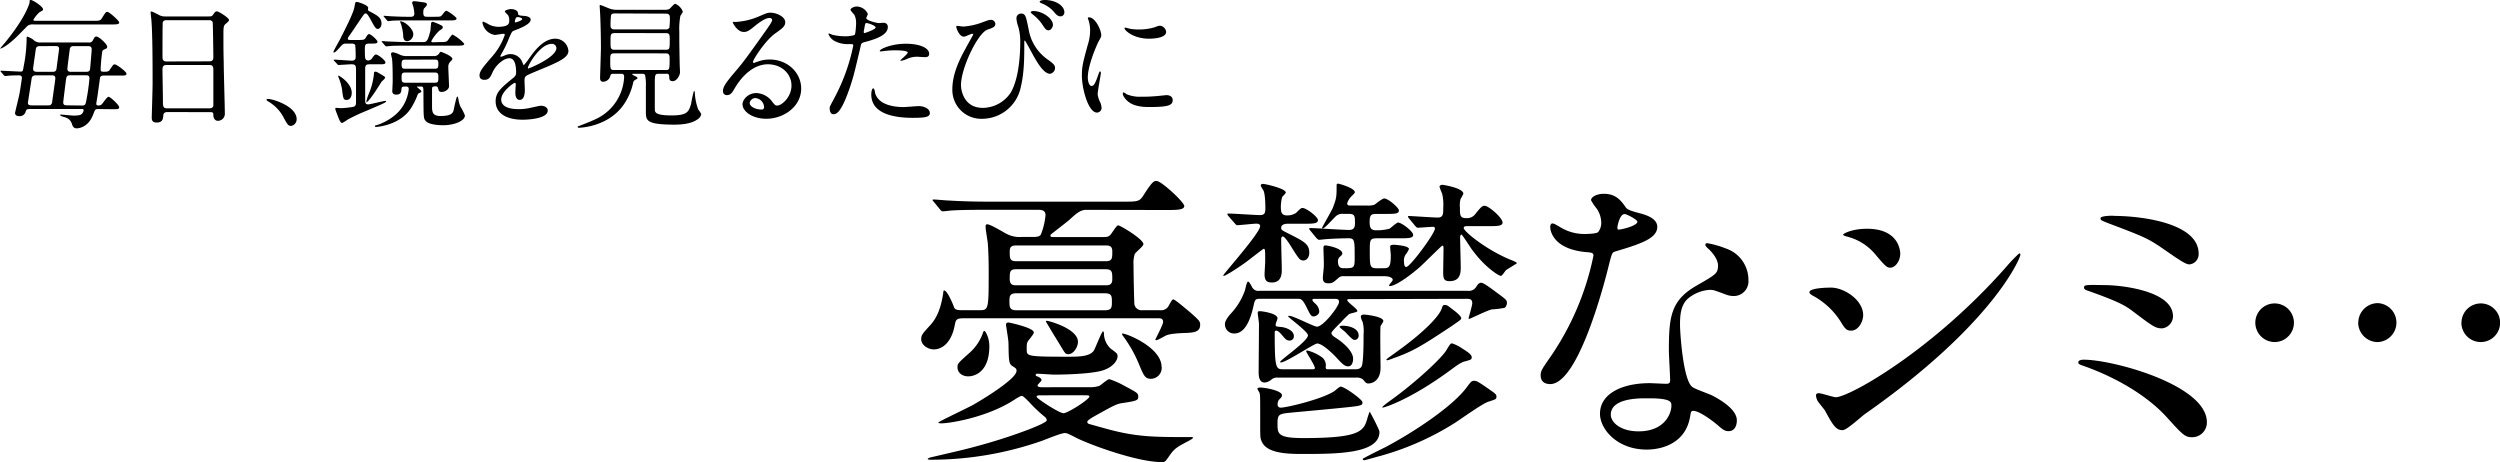 <svg xmlns="http://www.w3.org/2000/svg" viewBox="0 0 679.74 125.68"><g data-name="レイヤー 2"><path d="M295.32 57.06c-1.59 0-2.69 1-4.53 2.68-.76.68-4.71 3.7-5 3.95a.46.46 0 0 0-.17.42c0 .34.17.34 1.6.34h12.68c.93 0 1.43 0 2-.59.42-.42 1.68-2.6 2.1-2.6.59 0 6.89 3.78 6.89 5.12 0 .59-2.1 2.18-2.36 2.69a8.45 8.45 0 0 0-.33 3c0 2.35.17 10.5.25 10.75a2 2 0 0 0 2.27 1.52h4.7a2.35 2.35 0 0 0 2.19-.93c1-1.85 1.17-2 1.42-2 .42 0 2.86 2.1 4.29 3.27 2.77 2.44 3 2.69 3 3.61 0 2.1-1.85 2.19-4.87 2.27-3.36.17-4.12.51-4.62.76-2.1 1.17-2.27 1.17-2.44 1.17s-.25 0-.25-.16 2.1-4 2.1-4.79c0-1-.75-1-1.26-1H262c-1.84 0-2.09.34-2.35 1.6C258.53 94.44 255 95 254 95c-1.94 0-3.53-1.34-3.53-2.77 0-1.17.5-1.68 2.35-3.69s2.94-4.46 3.61-8.66c.08-.84.17-.92.25-.92.76 0 2 2.69 2.61 4.28.25.76.5 1.1 2.18 1.1h5c2.35 0 2.35-.42 2.35-10.84 0-2.44-.09-5.63-.25-7.48-.09-.67-.59-3.69-.59-4.36 0-.17 0-.68.42-.68 1 0 4.7 2.36 5.46 2.69a7.51 7.51 0 0 0 3.86.76h2.61c1.42 0 2.26 0 2.68-.67a18.73 18.73 0 0 0 1.26-5.21c0-1.09-.58-1.51-2-1.51h-13.58c-7.39 0-9.74.16-10.58.25s-1.51.17-1.76.17-.51-.17-.76-.51L254 55c-.34-.42-.43-.42-.43-.59s.17-.17.34-.17c.59 0 3.19.26 3.7.26 4.11.25 7.56.33 11.5.33h36.29c4 0 4.45 0 5.63-1.93 2.27-3.53 2.69-3.7 3.44-3.7 1.35.04 7.53 5.8 7.53 6.8s-1.68 1.1-4.45 1.1Zm1.6 48.21a8.13 8.13 0 0 0 1.93-.33c.42-.17 2.27-1.85 2.77-1.85a22.58 22.58 0 0 1 4 1.76c3.45 1.85 3.87 2 3.87 3s-.42 1.17-4.45 1.76c-1.43.25-2 .5-7.56 3.61-.84.51-1.85 1.09-1.85 1.51a.54.54 0 0 0 .42.51c.17.08 2.35.67 3.53 1 9.07 2.6 13.52 2.6 24.36 2.6.16 0 .42 0 .42.17s-.17.33-1.26.92c-2.86 1.51-3.7 1.93-5 3.78s-1.26 1.93-2.27 1.93c-6.63 0-19.4-4.7-23.1-6.55-2.43-1.26-2.69-1.34-3.27-1.34-.93 0-5.21 1.76-6.14 2.1A91.45 91.45 0 0 1 253 125c-.17 0-.76 0-.76-.25 0-.08.42-.25.59-.34 7.14-1.68 10-2.26 16-4 7.22-2.1 15.79-5.29 15.79-6.13a1.35 1.35 0 0 0-.42-.84 38.35 38.35 0 0 1-4.37-4.12c-1.51-1.51-1.68-1.68-2.18-1.68a12.7 12.7 0 0 0-1.77 1c-7.3 4.79-17.47 6.47-20.07 6.47-.25 0-.67-.08-.67-.25s7.89-3.95 9.32-4.71c.76-.42 11.93-6.88 11.93-9.32 0-.59-.17-.67-.93-1.18-1.17-.67-1.17-1.26-1.26-6.38 0-.84-.67-4.7-.67-5s.17-.59.67-.59c.17 0 6.89 1.43 6.89 2.69 0 .34-.33.76-1.17 1.85-.76.92-.76 1.09-.76 2.77 0 1.85 0 2 11.17 2 2.86 0 6.13 0 7.14-1.77.42-.75 2.1-5.12 2.44-5.12.17 0 .25.33.25.5a5.62 5.62 0 0 0 1.85 4.2c1.68 1.26 1.85 1.35 1.85 2.1 0 .93-.93 2.61-3.45 3.61-3.19 1.35-13.52 1.35-13.77 1.35-.68 0-3.95-.25-4.62-.25-.17 0-.42.08-.42.33s.16.34.5.42c.17.09 1.09.42 1.09 1 0 .25-1.09 1.18-1.09 1.43 0 .5.84.5 1.34.5ZM269 94.1c0 7.39-4.37 8.23-5.72 8.23-1.76 0-2.94-1.09-2.94-2.43 0-1.1.09-1.1 3.53-4.2a13.11 13.11 0 0 0 3.28-4.88c.08-.33.25-.84.5-.84S269 91.75 269 94.1Zm7.3-14.36c-1.84 0-1.84.92-1.84 2.26 0 1.6.16 2.36 1.93 2.36h24c1.93 0 1.93-.84 1.93-2.36s-.08-2.26-1.93-2.26Zm.09-13c-.76 0-1.85 0-1.85 1.51 0 2 0 2.77 1.76 2.77h24.28c1.85 0 1.85-.76 1.85-2.69 0-1.59-1-1.59-1.93-1.59Zm-.09 6.46c-1.76 0-1.76.76-1.76 2.69 0 1.68 1.09 1.68 1.76 1.68h24.2c.84 0 1.93 0 1.93-1.59 0-2 0-2.78-1.85-2.78Zm6.39 34.28c-.25 0-.84 0-.84.42s6.13 4.45 7.31 4.45 7.05-3.78 7.05-4.54c0-.33-.59-.33-1.09-.33Zm2-20.25c.42 0 8.4 2.1 8.4 5.71 0 1.52-1.26 3.36-2.6 3.36-1 0-.84-.25-3.61-4.7-.34-.5-2.52-4.2-2.52-4.2a.33.33 0 0 1 .29-.19Zm31.17 12.52A3 3 0 0 1 313 103c-1.68 0-2-.84-3.27-3.86a35.64 35.64 0 0 0-4.54-8c-.08-.17-.17-.34-.08-.42.38-.4 10.71 3.55 10.71 9.01ZM334.06 58.82c-.34-.42-.34-.5-.34-.59s.08-.17.25-.17c1.35 0 7.31.42 8.57.42 1.43 0 1.51-.67 1.51-2.1 0-1-.08-3.94-.59-4.7a8.25 8.25 0 0 1-.67-1.18c0-.42.34-.5.59-.5.67 0 6.22 1.26 6.22 2.35 0 .25-.93 1.09-1 1.26a10.38 10.38 0 0 0-.34 2.69c0 1.34.17 2.27 1.68 2.27a4.41 4.41 0 0 0 2.44-.67c1.26-1.26 1.43-1.35 1.76-1.35 1.09 0 4.2 2.44 4.2 3.28 0 1-1.34 1-3.86 1h-4.2c-.42 0-1.93 0-1.93 1.09 0 .59.16.67 1.84 1.51 4.29 2.18 5.8 2.86 5.8 5.29 0 1.18-.67 2.1-1.6 2.1s-1.17-.33-3.19-3.53c-.5-.84-1.85-3-2.43-3-.42 0-.42.67-.42 1.18 0 1.26.16 6.8.16 7.89s-.08 3.45-2.68 3.45c-1.6 0-2-.76-2-2.27 0-.51.17-2.94.17-3.45 0-3.1 0-3.44-.42-3.44-.17 0-4.29 3.28-5.13 3.86C334.9 74 333.05 75 332.8 75s-.17-.08-.17-.17c0-.33 10-11.5 10-13.35 0-.51-.5-.67-1-.67-.76 0-4.54.42-5.21.42-.25 0-.42-.17-.76-.59Zm33 22.51c-.34 0-.76 0-.76.25 0 .59 2.77 2.36 2.77 3 0 .33-1.93.59-2.26.84a25.57 25.57 0 0 0-2.27 2.27c-.51.5-2.52 2.43-2.52 2.85 0 .59.59.93 1.34 1.43 1.85 1.18 4.54 3.53 4.54 5.54 0 .68-.17 2.1-1.35 2.1-.84 0-1.42-.5-2.77-1.93-1.17-1.34-4.2-4.28-5.63-4.28-.92 0-10.08 6.21-10.08 5 0-.51 7.56-5.63 7.56-7.23 0-1-5.37-4.87-5.37-5.12s.25-.17.33-.17c1.1 0 6.64 2.94 7.48 2.94 1.76 0 6-5.54 6-6.72 0-.84-.58-.84-1.34-.84h-5.38c-.33 0-.5 0-.5.34 0 .17.08.33.92 1.09a3 3 0 0 1 .93 2c0 .84-1 1.34-1.51 1.34-.68 0-.84-.25-2-2.6-1.09-2.19-1.51-2.19-2.52-2.19h-10.13c-1.09 0-1.34.25-1.6 1.43-.5 2.27-1.76 8-5.29 8a2.48 2.48 0 0 1-2.6-2.44c0-.58.17-1.26 1.43-2.77a18 18 0 0 0 3.94-6.3c.17-.33.51-2.6.93-2.6.25 0 .75.84 1.09 1.51a1.87 1.87 0 0 0 2 1h56.61a2.36 2.36 0 0 0 2.44-1.26c.42-.59.67-.93 1.26-.93s2.18 1.18 3.78 2.36c3.19 2.35 3.19 2.35 3.19 3.19a1.77 1.77 0 0 1-.59 1.26 23.78 23.78 0 0 1-3.44.42c-1.09.17-6 2.6-6.22 2.6a.17.17 0 0 1-.17-.17c0-.16 1-3.44 1-4.11 0-1.18-.84-1.18-1.43-1.18Zm1.43 29.15c-2.44.34-14.45 1.43-17.14 1.68-3.61.34-4 .42-4 3 0 2.78 0 3.95 7.05 3.95 15.88 0 16.47-2 17.48-5.71.08-.17.42-1.43.58-1.43.59 1.09 2.61 4.87 2.61 5.46 0 6-11.68 6-21.17 6-5 0-9.91-.42-11-3.78-.26-.76-.26-.92-.26-5.88 0-6 0-6.3-.16-6.89 0-.17-.59-.92-.59-1.17s.42-.34.67-.34c1.51 0 6 .84 6 2.1 0 .42-.17.59-.84 1.26a2.18 2.18 0 0 0-.34 1.18.81.81 0 0 0 .93.92c1.51 0 11.08-2.27 14.44-4.45.26-.17 1.43-1.26 1.77-1.26 1 0 5.54 3.27 5.88 4.11.2.66-.06 1-1.9 1.25Zm-.17-10.08c.67 0 1.51 0 1.93-.84.5-1.18.5-6.89.5-8.65a10 10 0 0 0-.25-3.36 4.18 4.18 0 0 1-.5-1.43c0-.5.5-.59.84-.59.5 0 5.29.51 5.29 1.77 0 .25-.76 1.26-.76 1.42-.16.84 0 10.17 0 11.26 0 3.36-2.1 4.28-3.27 4.28-.59 0-.67-.08-1.51-1.09a2.73 2.73 0 0 0-1.85-.5H347.5a2.51 2.51 0 0 0-1.68.42 3.25 3.25 0 0 1-2 .92c-1.51 0-1.6-1.93-1.6-2.77 0-1.85.09-11.09.09-13.19 0-.42-.34-2.52-.34-2.94s.17-.5.51-.5c.75 0 4.87.59 4.87 1.93 0 .25-.51 1.43-.51 1.68 0 .59.26.59 1.35.67 1.26.09 3.61.84 3.61 2.52a1.13 1.13 0 0 1-1.26 1.18c-.67 0-1-.34-1.93-1.43-.42-.5-1.09-1.26-1.6-1.26s-.42.5-.42.76c0 9.74.34 9.74 2.44 9.74h7.81c.25 0 .67 0 .67-.34 0-.75-2.35-4.2-2.35-4.53a.22.22 0 0 1 .25-.25 12.14 12.14 0 0 1 4.12 1.93 2.78 2.78 0 0 1 .92 2.6c0 .59.25.59.76.59Zm7.73-27.47c1.59 0 2.1-.17 2.1-3.61 0-.25-.17-1.76-.17-2.1s0-.67 1-.67c.33 0 4.11.25 4.11 1.17a7.25 7.25 0 0 1-.92 1.52 2.93 2.93 0 0 0-.42 2c0 .25 0 1.35.59 1.35 1.09 0 7.81-9.16 7.81-10.42 0-.42-.25-.5-.51-.5-.58 0-3.78.25-4.11.25s-.42-.17-.76-.51l-1.59-1.93c-.34-.42-.34-.42-.34-.59s.17-.16.25-.16c.59 0 6.55.42 7.81.42 1.52 0 1.52-.93 1.52-2.78a13.37 13.37 0 0 0-.26-3.52c-.08-.34-.75-1.77-.75-2.1s.5-.51.75-.51c.09 0 5.72.84 5.72 2.44a13.26 13.26 0 0 1-.76 1.43 6.61 6.61 0 0 0-.17 2.35c0 2.1 0 2.85 1.77 2.85a2.79 2.79 0 0 0 2.52-1.26c1.51-1.84 1.76-2.1 2.43-2.1 1.09 0 4.87 3.28 4.87 4.54 0 1-1.42 1-4.2 1h-5.44c-.33 0-.92 0-.92.5 0 .93 6.22 6 12.77 8.65.67.26 1.68.68 1.68.93 0 .08-2.61 1.59-3 1.93-.16.17-1 1.51-1.34 1.51-.59 0-4.54-2.43-8.15-7.56-.42-.59-2.35-3.69-2.6-3.69s-.34.58-.34.75c0 1.18.17 6.89.17 8.15s0 3.78-3 3.78c-1.52 0-1.77-.59-1.77-2.44 0-.92.09-5.54.09-6.63 0-.09 0-.59-.34-.59-.17 0-5.54 5.38-6.3 6-1.93 1.68-6.22 5-8 5a.18.18 0 0 1-.17-.16c0-.26 1-1.18 1-1.52 0-.67-1.18-1-2.27-1h-10.94a1.93 1.93 0 0 0-1.59.5c-1.35 1.18-1.6 1.43-2.69 1.43s-1.51-.42-1.51-1.51c0-.42.25-2.61.25-3 .08-.75-.09-4.28-.09-5.12 0-.51.17-.67.59-.67s4.54.75 4.54 2.18c0 .25-.09.42-.76 1a1.54 1.54 0 0 0-.42 1.17c0 1.85 1 1.85 1.68 1.85 2.77 0 2.86-.08 2.86-2.94 0-4.62 0-5.21-1.68-5.21-.84 0-4.45.09-6.22.26-.25 0-1.51.16-1.76.16s-.42-.16-.76-.5l-1.59-1.93c-.34-.42-.34-.42-.34-.59s.17-.17.25-.17c1.51 0 8.91.51 10.59.51s1.59-1.26 1.59-2.1c0-1.68-.08-2.27-1.68-2.27h-1.51A2.58 2.58 0 0 0 363 59c-1.43 1.43-2.85 3.11-3.36 3.11a.19.19 0 0 1-.17-.17c0-.17 2.44-4.37 2.86-5.29 1.09-2.78 1.09-3.2 1.09-6.3 0-.26.09-.42.42-.42.17 0 4.54 1.17 4.54 2.35 0 .25-.76.92-1 1.17a4.62 4.62 0 0 0-1.09 1.85c0 .59.59.59.84.59h4.62a5.18 5.18 0 0 0 2-.25c.34-.25 2.1-1.68 2.61-1.68 1.09 0 4 2.52 4 3.27 0 .93-1.26.93-3.36.93h-2.6c-1.43 0-2 .08-2 2.18 0 1.43.25 2.27 1.68 2.27a13 13 0 0 0 3.7-.42c.33-.17 1.93-1.68 2.35-1.68 1 0 4.11 2.44 4.11 3.36s-1.34.92-3.86.92h-6c-1.94 0-1.94.51-1.94 3.36 0 4.29 0 4.79 2 4.79Zm-6.64 18.31a1.1 1.1 0 0 1-1.18 1.18c-.58 0-2.26-2-2.68-2.35a9.57 9.57 0 0 1-1.35-1.18c0-.08.17-.17.25-.25.85-.25 4.97.08 4.97 2.6Zm37.46 16.64c0 .67-.16.67-2.18 1.34-1.68.5-8.15 5.21-9.49 6a76 76 0 0 1-20.16 8.82c-.42.08-3.78 1.09-4.12 1.09a.39.39 0 0 1-.42-.34c0-.16 5.29-2.77 6.3-3.27 7.31-3.87 18-10.84 22-16.21 1.18-1.6 1.34-1.77 2-1.77s1 .17 3.44 1.85 2.64 1.81 2.64 2.49Zm-6.72-10.76c0 .68-.25.68-1.68 1.1-1.09.25-1.84.75-3.78 2.18-11.25 8.32-18.31 10.42-18.73 10.42s.25-.59 2.19-2c6.38-4.54 13.77-11.34 15.12-13.61 1-1.68 1.17-1.85 1.51-1.85a10 10 0 0 1 2.85 1.43c1.19.74 2.53 1.58 2.53 2.33Zm-2.85-10.58c0 .34-.25.5-2.69 2.18-7.56 5-10.33 6.81-15.71 8.66a10.37 10.37 0 0 1-1.68.58c-.25 0-.25-.16-.25-.25s2.52-1.85 2.94-2.18c7-5 11.42-9.49 12.1-11.68.25-.67.25-.92.84-.92s.67.08 2.52 1.51c.68.5 1.94 1.56 1.94 2.1ZM435.37 60.5a6.85 6.85 0 0 0-1.18-3.7 16.52 16.52 0 0 1-1.59-2.35c0-1 1.76-1.76 3.44-1.76 3.36 0 4.7 1.85 6 3.69.42.59 1.26.93 3.78 1.6 1.59.42 4.79 1.34 4.79 3.7 0 3.19-4.71 4.7-11.51 6.72-.76.25-.84.5-1.6 3.44-1 4.2-8.23 32.59-16 32.59-2.27 0-2.6-1.51-2.6-2.35 0-1.18.25-1.6 2.77-5.21a75 75 0 0 0 11.59-27.38c0-.76-.59-.84-1.85-.93-9.91-.84-9.91-6.72-9.91-6.8 0-.34.09-1 .59-1 .34 0 .59.09 2.27 1.09a12.39 12.39 0 0 0 6.47 1.77c.16 0 3.1 0 3.69-.51a3.94 3.94 0 0 0 .85-2.61Zm24.19 52.58c-1.09 7.31-7.48 9.16-11.84 9.16-8 0-12.69-5.54-12.69-9.74 0-5.46 6-8.32 13.53-8.32.67 0 3.78.17 4.36.17.76 0 1.18-.09 1.18-.93 0-1.26-.34-6.88-.34-8.06 0-9.24.51-13.69 7.56-17.72 5.21-3 5.8-3.28 5.8-5.46 0-1.85-1.85-3.78-2.35-4.29-.76-.67-1.09-1-1.09-1.34s.25-.42.58-.42a26.06 26.06 0 0 1 5 1.43 9 9 0 0 1 6.13 8.56 4 4 0 0 1-4 4.37 5.91 5.91 0 0 1-1.93-.33c-3.19-1.18-3.53-1.35-4.53-1.35a10.11 10.11 0 0 0-6.14 2.52c-1.93 1.85-2 4.87-2 7s.84 15.12 3.36 16.89c.75.59 4.7 1.93 5.46 2.35 1.76.92 6.63 3.61 6.63 6.72 0 1.43-.58 2.94-2.26 2.94-.84 0-1.35-.25-2.61-1.34-2.27-2-6.13-4.62-7.31-4.12-.33.14-.33.47-.5 1.31Zm-12.1-4.78c-1.93 0-9.49 0-9.49 4.45 0 2 2.52 4.53 7.56 4.53 8.15 0 9.33-6.38 8.82-7.72s-4.95-1.26-6.89-1.26Zm-2.26-48c0-.59-2.94-2.1-3.45-2.1-1.43 0-2 3.44-2 3.69a1 1 0 0 0 .16.51c.25.2 5.29-.89 5.29-2.15ZM506.59 85.7c0 1.68-1.26 4.2-3.27 4.2-1.26 0-1.68-.5-2.94-2.6a20.42 20.42 0 0 0-7.65-7c-.25-.16-.75-.5-.75-.84 0-1.17 4.78-1.26 5.88-1.26 3.61.02 8.73 3.38 8.73 7.5Zm-10.33 26c-.25-.42-1.76-2.18-2-2.6a3.62 3.62 0 0 1-.5-1.6c0-.34.25-.59.76-.59.75 0 3.94 1.09 4.62 1.09 3.61 0 26.2-12.6 46.28-35.36A40.8 40.8 0 0 1 549 68.9a.31.31 0 0 1 .34.34c0 .92-7.39 18.9-42.17 43.26-1 .67-5 4.45-6.13 4.45-1.84.05-2.68-1.35-4.78-5.21ZM516.67 69c0 1.94-1.34 3.78-2.69 3.78-.92 0-1.34-.33-4.36-3.94a14.65 14.65 0 0 0-7.23-4.46c-.33-.08-1.26-.33-1.26-.58s2.35-1.6 6.47-1.6c9.07-.02 9.07 6.53 9.07 6.8ZM596.12 118.88c-2 0-2.52-.5-7-5.46-5.46-6-13.86-10.75-21.93-13.69-1.93-.67-2.1-.76-2.1-1.18 0-.75 1.18-.75 1.51-.75 7.9 0 33.44 6.88 33.44 17a4 4 0 0 1-3.92 4.08ZM590.83 86a3.36 3.36 0 0 1-2.94 3.28c-1.85 0-2.52-.51-8.07-4.71-2.1-1.59-4.11-2.68-12.18-5.54-.5-.17-1-.34-1-.84 0-.76.51-.76 5.38-.67 4.11-.05 18.81 1.38 18.81 8.48Zm-16.22-27.3c7.82 0 23.19 2 23.19 10.25a2.77 2.77 0 0 1-2.52 2.94c-1 0-2.94-1.34-6.22-3.61-4.95-3.45-5.54-3.7-16-7.65-1.85-.75-1.93-.75-1.93-1.34.04-.39 1.38-.64 3.48-.64ZM613.21 87.72A5.25 5.25 0 1 1 618.5 93a5.28 5.28 0 0 1-5.29-5.28Zm28 0a5.33 5.33 0 0 1 5.3-5.3 5.3 5.3 0 0 1 0 10.59 5.33 5.33 0 0 1-5.33-5.29Zm28.06 0a5.25 5.25 0 1 1 5.18 5.28 5.26 5.26 0 0 1-5.21-5.28ZM9.16 6.65A2.47 2.47 0 0 0 7.52 7c-.26.23-2.85 2.93-3.42 3.42-2.88 2.65-3.95 2.8-4.1 2.8.46-.57 1.06-1.29 1.37-1.63C7.33 4.29 8.05.68 8.05.65c0-.57 0-.65.31-.65C9 0 11.7 1.82 11.7 2.51c0 .3-.07.34-.95.8a8.57 8.57 0 0 0-1.67 2.05c0 .3.34.3.68.3h15.51c1.59 0 2 0 2.39-.64 1-1.6 1.1-1.79 1.56-1.79s3.19 2.39 3.19 2.89-.72.53-2 .53Zm17.55 23c-.84 0-.87.16-1.44 1.64-1.37 3.49-4.11 3.61-4.41 3.61-.84 0-1.1-.57-1.29-1.14A2.61 2.61 0 0 0 18 32c-.23-.11-1.63-.42-1.63-.68s.11-.16.26-.16c.35 0 2.85.27 3.42.27 1.83 0 2.09-.34 2.28-.53a2.1 2.1 0 0 0 .42-.88c0-.34-.23-.38-.49-.38h-14c-.6 0-1.06 0-1.25.57a1.66 1.66 0 0 1-1.82 1.37c-.57 0-1.1-.26-1.1-.87 0-.19.95-3.92 1.21-5.25.12-.57.65-4 .65-4.29 0-.68-.53-.68-.88-.68s-2.09 0-2.88.11c-.12 0-.69.08-.8.08s-.23-.12-.34-.23l-.76-.87c-.12-.16-.16-.19-.16-.27s.08-.08.16-.08c.76 0 4.48.23 5.32.23.6 0 .64-.19.83-1.44a40.11 40.11 0 0 0 .8-7.68c0-.15 0-.38.23-.38a6.73 6.73 0 0 1 1.53.79 2.55 2.55 0 0 0 2.09.8h13a1.07 1.07 0 0 0 1.14-.55c.53-1 .61-1.06 1-1.06.68 0 2.92 2.05 2.92 2.77a.54.54 0 0 1-.34.53c-.76.34-.84.38-1 .72a46.53 46.53 0 0 0-.45 4.91c0 .57.3.64.91.64 1 0 1.33-.11 1.63-.61.84-1.25.91-1.4 1.33-1.4s3.16 1.94 3.16 2.54-.77.5-2 .5h-3.97c-.49 0-1 0-1.22.53 0 .11-.57 4.18-.68 4.94s-.34 2.05-.34 2.2c0 .42.3.46.53.46a1.18 1.18 0 0 0 .95-.31c.3-.26 1.41-2.05 1.86-2.05s2.89 2.24 2.89 2.85-.68.53-2 .53Zm-13.6-1c.64 0 .87-.16 1.06-.8 0-.23.88-6.23.88-6.54 0-.83-.61-.83-1-.83H9.8c-.91 0-1.14.41-1.21.95s-1 6.34-1 6.53c0 .69.53.69 1.22.69ZM11 12.54c-.88 0-1.18.15-1.29 1S9 18.39 9 18.66c0 .68.38.87 1.14.87h4.11c.76 0 1.06-.23 1.14-1 .07-.61.68-5.17.68-5.24 0-.76-.53-.76-1.06-.76Zm11.11 16.15c.72 0 1.1 0 1.29-1a60 60 0 0 0 .92-6.35c0-.87-.46-.87-1.11-.87h-4c-.61 0-1.07 0-1.22.91-.08.42-.8 6.23-.8 6.46 0 .8.57.8 1.14.8Zm-2-16.15c-.5 0-1 0-1.14.87-.08.57-.65 5-.65 5.25 0 .87.57.87 1.14.87h3.88c.45 0 1.1 0 1.17-.87s.42-4.72.42-5.25c0-.87-.57-.87-1.21-.87ZM45.51 30.47c-.22 0-1 0-1.1.8-.07 1-.15 2.05-1.82 2.05-1.25 0-1.33-.76-1.33-1.4 0-.16.23-7.76.23-9.2 0-4.14 0-13.18-.31-17 0-.34-.22-1.94-.22-2.28s0-.3.22-.3.35.07 1.79.79a3.46 3.46 0 0 0 1.9.54H56.5c.79 0 1.1 0 1.36-.38.57-.8.72-1 1.1-1 .54 0 3.31 1.78 3.31 2.35 0 .27-.19.42-.84 1-.49.38-.68.65-.68 2.47 0 4.07 0 4.75.08 8.09 0 2.17.3 11.78.3 13.76a1.91 1.91 0 0 1-1.9 2.09c-.11 0-1.1 0-1.22-1.45 0-.64 0-.91-.79-.91Zm11.4-13.79c1.1 0 1.1-.72 1.1-1.22s-.11-9.3-.19-9.46a.92.92 0 0 0-.94-.5H45.13a.84.84 0 0 0-.87.57c-.08.3-.08 8.55-.08 9.23s0 1.41 1.07 1.41Zm0 12.77c.34 0 1 0 1.1-.8v-9.54c0-.88-.07-1.44-1.1-1.44H45.29c-1 0-1.11.57-1.11 1.33 0 1.25.12 7.37.12 8.74 0 1.21.11 1.71 1.14 1.71ZM79.18 34.23c-.79 0-1-.26-2.2-2.54a10.79 10.79 0 0 0-4-4.07c-.11-.07-.53-.34-.53-.45s.11-.27.42-.27c1.33 0 7.79 2 7.79 5.51a1.82 1.82 0 0 1-1.48 1.82ZM90.89 16.57c-.15-.16-.15-.19-.15-.27s0-.08.15-.08c.72 0 4.06.27 4.75.27s1.06-.27 1.06-.91a30.27 30.27 0 0 0-.11-3.27c-.15-.42-.61-.46-1.07-.46h-1.33c-.57 0-.91 0-1.67.88s-1.37 1.56-1.75 1.56c-.11 0-.11-.16-.11-.19 0-.27 1.6-3 1.9-3.61 1.1-2.21 3.53-6.88 3.8-8.55.23-1.29.23-1.41.76-1.41.11 0 3 .8 3 1.64 0 0-.08.34-.08.41 0 .27.27.46.57.57 2 1.07 3.12 1.64 3.12 3.27 0 .84-.53 1.44-1 1.44s-.72-.22-1.86-2.35c-.38-.68-1-1.86-1.4-1.86s-.5.19-1.56 1.75-2.43 3.64-3 4.4a1.86 1.86 0 0 0-.35.72c0 .35.42.35.65.35h2c1.67 0 1.86 0 2.28-.69s.56-.91.91-.91 2.24 1.56 2.24 2.09-.76.49-2 .49-1.44.16-1.44 1.41c0 2.51.08 2.58.23 2.85a.86.86 0 0 0 .72.34 1.36 1.36 0 0 0 1.06-.68c.61-.88.8-.95 1-.95.61 0 2.59 1.59 2.59 2.16s-.8.5-2.06.5h-2.16c-.69 0-1.29 0-1.29 1.14v8.17c0 1.17 0 1.59.87 1.59.46 0 4.18-.95 4.6-.95.08 0 .23 0 .23.12 0 .3-.91.68-5.47 2.62a52.53 52.53 0 0 0-5 2.35 9.94 9.94 0 0 1-1.48.92c-.49 0-.84-1-1.22-1.94-.07-.31-.64-1.56-.64-1.83s0-.34.23-.34 1.1.08 1.25.08a23.29 23.29 0 0 0 3.5-.38c.57-.23.64-.61.64-1.22v-8.39c0-1.49 0-1.94-1.25-1.94-.54 0-3.12.19-3.54.19-.11 0-.19-.08-.3-.23Zm3.34 10.6c-.87 0-.91-.31-1.25-3a15.87 15.87 0 0 0-.8-2.81 2.35 2.35 0 0 1-.23-.72s0-.08.12-.08 3.57 2 3.57 4.71c0 .79-.34 1.9-1.41 1.9Zm10.49-6.05c0 .23-.84.95-1 1.14-.5.8-3.42 5.55-4.14 5.55a10.58 10.58 0 0 1 .6-2.09 18.65 18.65 0 0 0 1.49-5.58c0-.38 0-.65.41-.65.19 0 .31 0 1.18.53s1.46.8 1.46 1.1Zm13.14-5.88a1.61 1.61 0 0 0 1.45-.57c.34-.5.38-.57.57-.57S123 15.24 123 16c0 .15-.07.26-.72.95a2 2 0 0 0-.38 1.4c0 .72.19 4.33.19 5.13S121 25 120.14 25s-.87-.42-1.06-1.14a.58.58 0 0 0-.61-.38c-.57 0-1 .07-1 .57V29c0 1.67.31 2.54 2.32 2.54 3.16 0 3.42-1 3.57-1.67s.73-3.61.95-3.61.27.34.35.84a7.75 7.75 0 0 0 .54 1.9 14.49 14.49 0 0 1 1.21 2.39c0 1.49-2.92 2.66-5.92 2.66-.42 0-3.77 0-4.75-1.17-.61-.73-.57-.8-.61-7.53 0-1.63 0-1.82-.76-1.82h-.76c-.11 0-.23 0-.23.11s1.18.91 1.18 1.18-.23.34-.42.42c-.42.15-.49.19-.83 1.14a19.61 19.61 0 0 1-1.45 2.85c-2.85 4.71-9.08 5.28-9.57 5.28-.19 0-.35 0-.35-.15s0-.27.5-.34a15 15 0 0 0 4.56-2.4 10.59 10.59 0 0 0 4.14-7.41c0-.3-.11-.68-.72-.68-.88 0-1.22 0-1.26.64s-.07 1.56-1.4 1.56c-1 0-1.1-.57-1.1-1.06 0-.15.11-2.09.11-2.51 0-1.6 0-4.86-.19-6.27a9.44 9.44 0 0 1-.27-1.21c0-.23.19-.46.57-.46a6.86 6.86 0 0 1 1.9.68 4.29 4.29 0 0 0 1.94.35Zm1.6-3.8c1.67 0 2 0 2.43-.65.84-1.22 1-1.37 1.18-1.37a10.87 10.87 0 0 1 3.15 2.47c0 .42-.38.53-2 .53h-13.6c-2.59 0-3.92 0-4.79.12-.15 0-.68.07-.8.07s-.19-.07-.34-.22l-.76-.88a1 1 0 0 1-.15-.26c0-.08 0-.08.15-.08.27 0 1.41.11 1.67.11 1.86.08 3.88.16 5.21.16h4.1c1.06 0 1.37-.08 2.13-3.16 0-.15.15-1.67.15-1.78 0-.31.15-.57.49-.57a13.7 13.7 0 0 1 2.36 1c.34.15.34.38.34.45 0 .38-.19.5-.83.88a10.85 10.85 0 0 0-2.28 2.92c0 .31.22.31.68.31Zm-1.52-6.88c1.6 0 1.79 0 2.09-.3s1-1.33 1.29-1.33c.42 0 2.81 1.71 2.81 2.09 0 .53-.76.53-2 .53h-11c-2.2 0-3.8 0-4.79.11-.11 0-.68.08-.79.08s-.23-.08-.35-.23l-.72-.87c-.15-.19-.19-.19-.19-.27s.08-.08.15-.08 2 .16 2.4.16c2.54.11 2.92.11 4.82.11.38 0 1 0 1-.91a11.68 11.68 0 0 0-.3-1.9 9.4 9.4 0 0 1-.31-1c0-.15.12-.42.57-.42s2.66.31 2.93.38.53.19.53.53-.76 1-.84 1.14a3 3 0 0 0-.15 1c0 .91.19 1.18 1 1.18Zm-7.22 6.65c-1 0-1.1-1-1.1-1.71a12.36 12.36 0 0 0-.49-2.62c0-.15-.35-.91-.35-1a.09.09 0 0 1 .08-.08c1.33 0 3.5 2.17 3.5 3.38a1.91 1.91 0 0 1-1.64 2.03Zm-.53 8.51c-.91 0-1 .34-1 1.37s.08 1.4 1 1.4h8c1 0 1-.3 1-1.56 0-.91-.15-1.21-1-1.21Zm0-3.5c-.72 0-1 .19-1 1.26s.27 1.21 1 1.21h8c1 0 1-.41 1-1.48s-.57-1-1-1ZM130.38 20.48c0-1.14 1.06-2.36 3.65-5.36a17.44 17.44 0 0 0 3.23-5.66c0-.23-.27-.27-.42-.27-.38 0-1.94.31-2.28.31a4 4 0 0 1-3.38-3.34c0-.12 0-.27.23-.27a9.21 9.21 0 0 1 1.44.72 6 6 0 0 0 2.51.68c3.11 0 3.11-1 3.11-1.78a3 3 0 0 0-.3-1.33c-.11-.19-.91-.87-.91-1.1s1-.61 1.67-.61c.91 0 1.86.34 1.94 1.18 0 .49.19.57 1.71.68.26 0 1.71.19 1.71 1 0 1.25-2.78 2.32-4.52 3-.57.23-.61.3-1.45 2.24a29.13 29.13 0 0 1-2 4.11c-.19.34-.27.45-.27.6a.15.15 0 0 0 .16.16 7.92 7.92 0 0 0 1.17-.42 3.6 3.6 0 0 1 1.49-.31 3.44 3.44 0 0 1 3.18 2.29c.26.65.3.72.38.72a17.77 17.77 0 0 0 1.55-2c1.26-1.75 3.73-5.2 7-5.2a3.58 3.58 0 0 1 3.57 3.38c0 1.78-3 3-5.35 4.06-.95.42-5.25 2.13-5.93 2.55s-.65.8-.65 1.59c0 .35.08 1.94.08 2.28 0 .61 0 2.78-1.41 2.78-1 0-1.17-1.26-1.17-1.94 0-.38.11-2.2.11-2.24s0-.46-.27-.46-3.68 2.36-3.68 4.52c0 2.63 3.8 2.63 4.9 2.63a11.87 11.87 0 0 0 2.43-.23c.53-.08 3-.69 3.46-.69.8 0 1.86.38 1.86 1.3 0 2.35-5.89 2.5-6.8 2.5-4.83 0-7.37-2-7.37-5 0-2.44 1.44-3.65 5-6.54a1.61 1.61 0 0 0 .57-1.33c0-1.71-.3-3.84-1.82-3.84s-3.69 1.75-4.67 4c-.42.95-.84 1.86-2.06 1.86-.68.03-1.4-.2-1.4-1.22Zm9.69-14.36c.08 0 1.9-.5 1.9-.91s-.95-.57-1.29-.57c-.53 0-.69 1.06-.69 1.21s.01.27.08.27Zm3.46 12.31c0 .07 0 .19.15.19s7.6-3 7.6-5.55a1.17 1.17 0 0 0-1.28-1.14c-3.21 0-6.47 5.89-6.47 6.5ZM166.79 20.06c-.23 0-.72 0-.83.49a2.06 2.06 0 0 1-2 1.68c-.53 0-.8-.35-.8-1s.23-7.11.23-8.36c0-2-.08-6.31-.19-8.51 0-.42-.15-2.47-.15-2.7s0-.3.11-.3c.31 0 2.24.87 2.66 1a5.12 5.12 0 0 0 1.83.3h13.14a2.39 2.39 0 0 0 1.21-.23c.26-.15 1.25-1.4 1.59-1.4a3.68 3.68 0 0 1 2.06 2.12.64.64 0 0 1-.16.38c-.07.12-.41.65-.49.76a18.69 18.69 0 0 0-.3 4.3c0 2.69 0 3.83.11 9.08 0 .26.08 1.63.08 1.94 0 .91-.92 2.46-1.94 2.46s-.95-.6-1-1.36-.61-.65-.91-.65h-2c-1 0-1 .38-1 3.08v6.5c0 .83 0 1.74 4.52 1.74 4.3 0 4.71-.95 5.36-3.19a27.71 27.71 0 0 1 .76-3.49c.08 0 .19.11.23.38a15.5 15.5 0 0 0 .91 4.63c.11.19.84 1.1.84 1.37a2.24 2.24 0 0 1-1.07 1.41c-1.59 1.13-4.1 1.4-6.19 1.4-7.37 0-7.71-1.06-7.79-3.08v-7.33a12.84 12.84 0 0 0-.23-3.12.87.87 0 0 0-.76-.3h-2c-.64 0-.72 0-.72.12s.42.34.57.41c.68.34.84.42.84.61s0 .19-.54.49a1.1 1.1 0 0 0-.64.92 16.84 16.84 0 0 1-2.4 5.62c-4.1 6.16-11.74 6.5-12.27 6.5-.15 0-.38 0-.38-.19s.15-.23.31-.27c1.1-.42 2.81-1.06 4.44-1.82a13.27 13.27 0 0 0 7.87-11.52c0-.75-.27-.87-.92-.87Zm.31-5.55c-1.18 0-1.18.35-1.18 2.06 0 2.16 0 2.47 1.14 2.47H181c1 0 1.07-.19 1.07-2.7 0-1.29 0-1.83-1.1-1.83Zm.07-5.51C166 9 166 9.38 166 11.32c0 1.79 0 2.21 1.14 2.21H181c1.1 0 1.1-.27 1.1-2.66 0-1.37 0-1.87-1.1-1.87Zm.08-5.35c-.34 0-.88 0-1.1.45A21.27 21.27 0 0 0 166 7c0 1 .76 1 1.26 1H181a1.06 1.06 0 0 0 1-.45 20 20 0 0 0 .14-2.55c0-.53 0-1.29-1-1.29ZM215.2 23.25c0-3.11-2.62-5.77-6.42-5.77-5 0-8.24 5.2-8.93 6.38s-1.14 2-2.16 2a1 1 0 0 1-1.11-1.06c0-.95.31-1.79 3-4.94 2.47-2.89 2.85-3.38 8.58-11.44 1.26-1.78 1.79-2.58 1.79-3 0-.26-.27-.53-.72-.53-1.41 0-3.65 1.9-4.3 2.43-1.52 1.26-2.05 1.37-2.69 1.37-1.79 0-3-2.43-3-2.62s.12-.11.91-.11a18.51 18.51 0 0 0 5.89-1.37c2.36-1 2.62-1.14 3.46-1.14 1.52 0 4 1 4 2.62 0 1.1-.87 1.71-2.7 3-2.73 1.94-6.08 7.15-6.08 7.79a.29.29 0 0 0 .23.27c.23-.08.72-.27 1-.34a9.12 9.12 0 0 1 3.34-.61c4.87 0 8.55 3.61 8.55 7.9 0 4.83-4.67 8.21-9.5 8.21-3.76 0-6.45-2-6.45-3.92 0-1.36 1.59-3.07 3.76-3.07a5.62 5.62 0 0 1 4.35 2.4c.53.68.76 1 1.29 1 1.25.02 3.91-2.29 3.91-5.45Zm-9.76 3.42a1.56 1.56 0 0 0-1.6 1.33c0 1 1.64 1.79 3.27 1.79a.63.63 0 0 0 .64-.69 2.58 2.58 0 0 0-2.31-2.43ZM227 26.37a51.28 51.28 0 0 0 5-14c0-.38-.15-.38-1.36-.38a7.31 7.31 0 0 1-3.39-.69 3.67 3.67 0 0 1-2-2.05.16.16 0 0 1 .15-.15 7.81 7.81 0 0 1 .87.34 14 14 0 0 0 3.39.42 8.42 8.42 0 0 0 2.69-.34c.31-.27.42-2.85.42-3.12a5.29 5.29 0 0 0-.45-2.35c-.16-.19-1.07-1.14-1.07-1.41s.72-.87 1.71-.87a3.42 3.42 0 0 1 3 2c0 .19-.42 1-.42 1.14 0 .72 3 1.37 3.42 1.37.15 0 1-.08 1.18-.08a1.09 1.09 0 0 1 1.25 1.18c0 2.13-3.23 3.23-5.73 3.91-1.3.34-1.45.38-1.6 1.07-1.94 8.28-2 8.32-2.77 10.79-2.62 7.9-4 7.9-4.71 7.9-.92 0-1-1.25-1-1.67s.28-.81 1.42-3.01ZM235 9c.19 0 3.08-1 3.08-1.52s-2-1.21-2.47-1.21c-.23 0-.34.07-.42.46-.15.75-.15.87-.34 1.78.01.27-.02.49.2.49Zm2.89 16.11c.8 3.31 4.9 4 7.79 4 .65 0 3.53-.26 4.14-.26 1.29 0 3 .64 3 1.9 0 1.1-1.4 1.29-4.63 1.29-6.16 0-11.29-1.56-11.29-6.35 0-.87.23-1.67.53-1.67s.47.98.51 1.09Zm8.4-13.22c3.61 0 6.34 1.07 6.34 2.74 0 .91-.79.91-1.1.91s-1.82-.11-2.13-.11a6.46 6.46 0 0 0-2.81.6 6.47 6.47 0 0 1-1.59.5c-.08 0-.19 0-.19-.12s2-1.71 2-2.12c0-.57-2.69-.61-3.26-.61a23.22 23.22 0 0 0-2.74.15c-.23 0-1.1.15-1.25.15s-.31 0-.35-.07c-.21-.5 3.06-2.02 7.13-2.02ZM266.57 6.27c2.16-.8 2.39-.87 2.85-.87a1.17 1.17 0 0 1 1.21 1.06c0 .87-.68 1.1-2.12 1.59-2.59.84-7.22 10.42-7.22 15.09 0 1.63.91 6.19 5.92 6.19a9.21 9.21 0 0 0 7.57-4.1c2.62-4.37 2.62-12.5 2.62-13.72a14.3 14.3 0 0 0-.5-4.14 8.13 8.13 0 0 1-.53-2.32 1.25 1.25 0 0 1 1.25-1.36c1.22 0 1.33.68 2.09 4.44a12.49 12.49 0 0 0 4.79 7.79c2 1.41 2.36 1.82 2.36 2.55a1.61 1.61 0 0 1-1.37 1.59c-1.67 0-3.42-3-4.41-4.75-.38-.64-2.28-4.29-2.43-4.29s-.15.38-.15.45c0 4.41 0 8.25-1 12.43a10.78 10.78 0 0 1-10.5 8.4 7.84 7.84 0 0 1-8.06-8c0-4 1.75-7.79 3.61-11.13.15-.31 2.09-3.77 2.09-3.8s-.15-.19-.27-.19c-.38 0-1.9.79-2.24.79-1.45.03-2.13-2.56-2.13-2.6 0-.19.07-.34.22-.34s1.49.19 1.75.19a18.4 18.4 0 0 0 4.6-.95Zm19.72.53c0 .49-.5 1.44-1.18 1.44s-.91-.38-1.9-1.86a12.23 12.23 0 0 0-2.47-2.5c-.15-.12-.49-.42-.49-.57s.34-.31.68-.31c2.51 0 5.36 2 5.36 3.8Zm3.11-3.46a1.07 1.07 0 0 1-1 1.11c-.8 0-1.3-.54-2-1.41a8.82 8.82 0 0 0-3.27-2.17c-.38-.15-.45-.34-.45-.41 0-.27.72-.46 1.4-.46 3.01 0 5.32 1.6 5.32 3.34ZM296.78 23.37c.64 0 1-.61 1.82-3 .23-.64.34-.95.53-.95s.19.38.19.46c0 .42-.87 4.86-.87 5.77a6.64 6.64 0 0 0 .61 2 4.18 4.18 0 0 1 .45 1.67 1.27 1.27 0 0 1-1.25 1.29c-2.35 0-4.1-6.46-4.1-10.1 0-2.43.3-3.54 1.59-8.29a12.77 12.77 0 0 0 .65-4 9.31 9.31 0 0 0-.4-2.63 4.65 4.65 0 0 1-.23-.69c0-.11.15-.19.3-.19 1.75 0 3.35 3.46 3.35 4.83 0 .41 0 .45-.72 1.74-.42.8-2.93 6.39-2.93 9.81.02 1.14.4 2.28 1.01 2.28Zm22.07 3.8c0 1.48-1.14 1.93-6.46 1.93-3.72 0-5.12-1-5.92-1.71-.19-.19-1.18-1.17-1.18-1.9 0-.07 0-.38.19-.38a5.43 5.43 0 0 1 .91.54 9.36 9.36 0 0 0 4.07.64 32.78 32.78 0 0 0 3.3-.11c.53 0 3.19-.31 3.35-.31 1.44 0 1.74.84 1.74 1.3Zm-1.78-18.51c0 1.86-4.22 1.86-4.68 1.86-4.29 0-6.64-2.31-6.64-2.81 0-.07 0-.19.26-.19s.57.15 1.07.27a13 13 0 0 0 2.58.23 15.35 15.35 0 0 0 4.18-.57C315 7 315.09 7 315.47 7a1.89 1.89 0 0 1 1.6 1.66Z"/></g></svg>